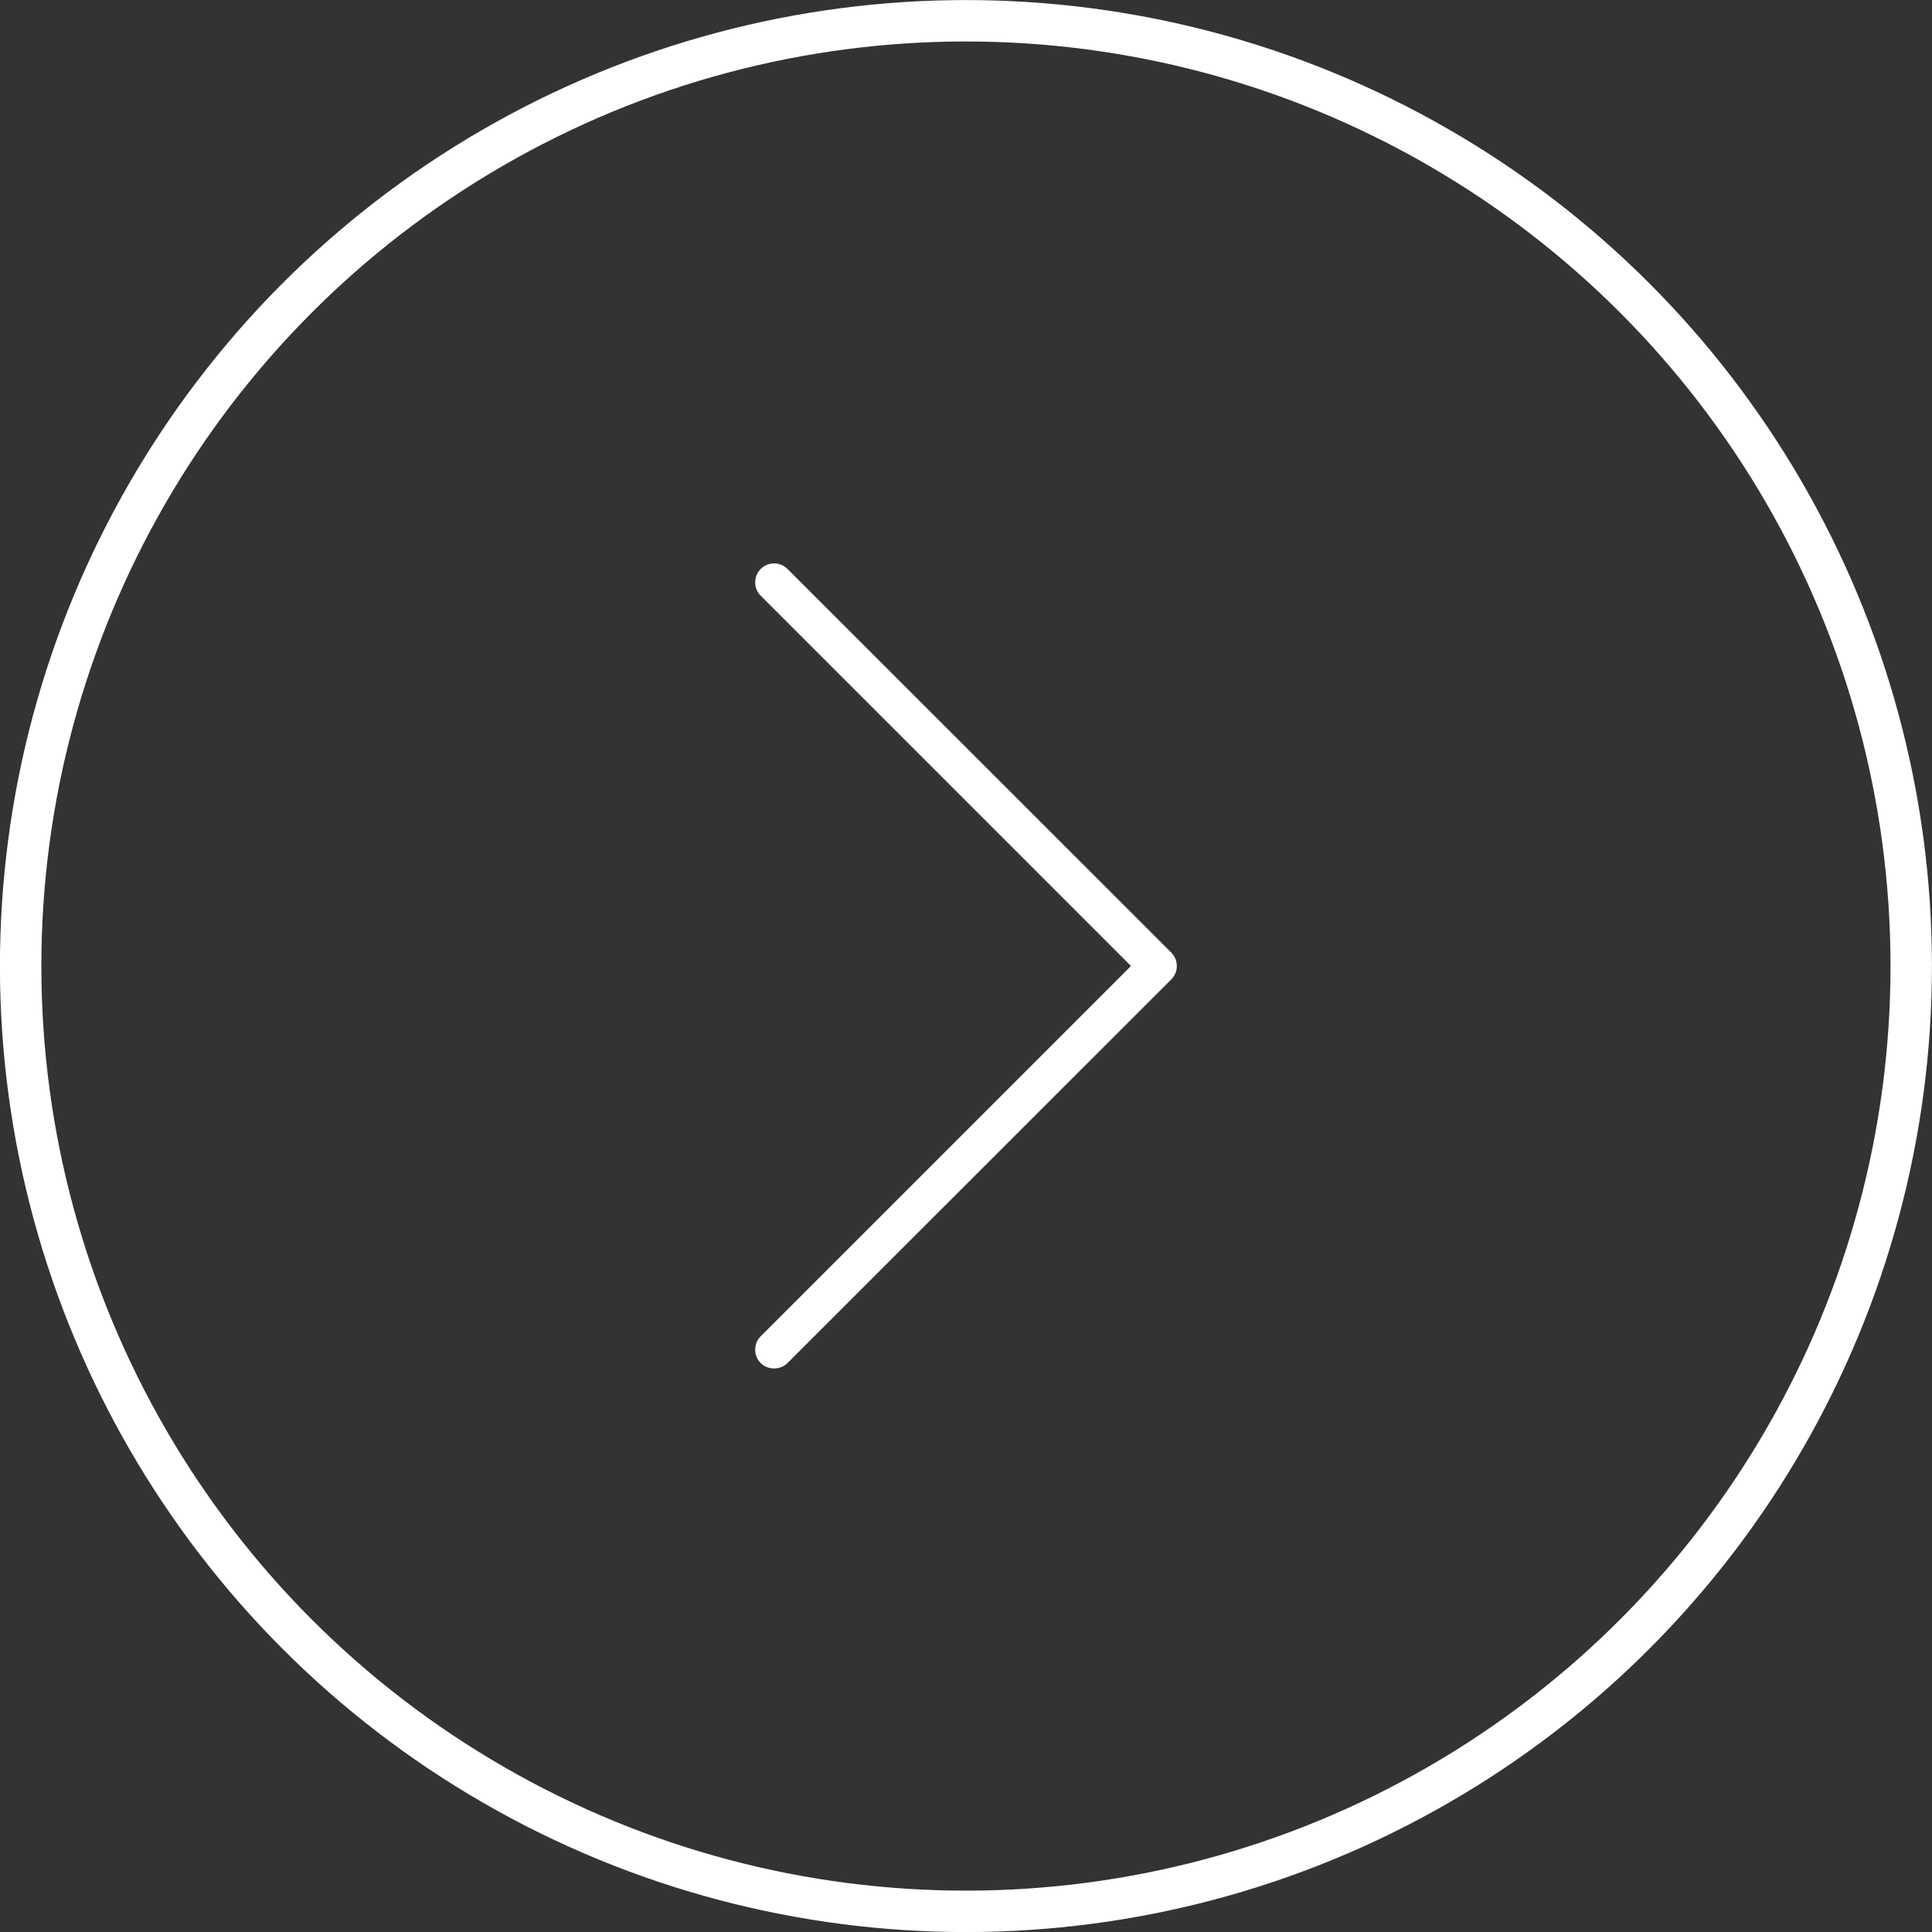 <svg xmlns="http://www.w3.org/2000/svg" xmlns:xlink="http://www.w3.org/1999/xlink" id="Camada_1" data-name="Camada 1" viewBox="0 0 139.94 139.94"><rect x="0" y="0" width="139.94" height="139.94" fill="#333333" stroke="none"/><defs><style>      .cls-1, .cls-2 {        fill: none;      }      .cls-1, .cls-3 {        stroke-width: 0px;      }      .cls-2 {        stroke: #fff;        stroke-miterlimit: 10;        stroke-width: 3px;      }      .cls-3 {        fill: #fff;      }      .cls-4 {        clip-path: url(#clippath);      }    </style><clipPath id="clippath"><rect class="cls-1" x="0" width="139.94" height="139.94"></rect></clipPath></defs><g class="cls-4"><circle class="cls-2" cx="69.97" cy="69.97" r="68.47" transform="translate(-.09 .09) rotate(-.07)"></circle><path class="cls-3" d="M84.84,70.94c.26-.26.4-.6.4-.97s-.14-.71-.4-.97l-27.8-27.79c-.26-.26-.6-.4-.97-.4s-.71.14-.97.4c-.26.26-.4.6-.4.97s.14.71.4.97l26.82,26.82-26.82,26.82c-.26.26-.4.6-.4.97s.14.71.4.97c.52.52,1.42.52,1.94,0l27.8-27.79Z"></path></g></svg>